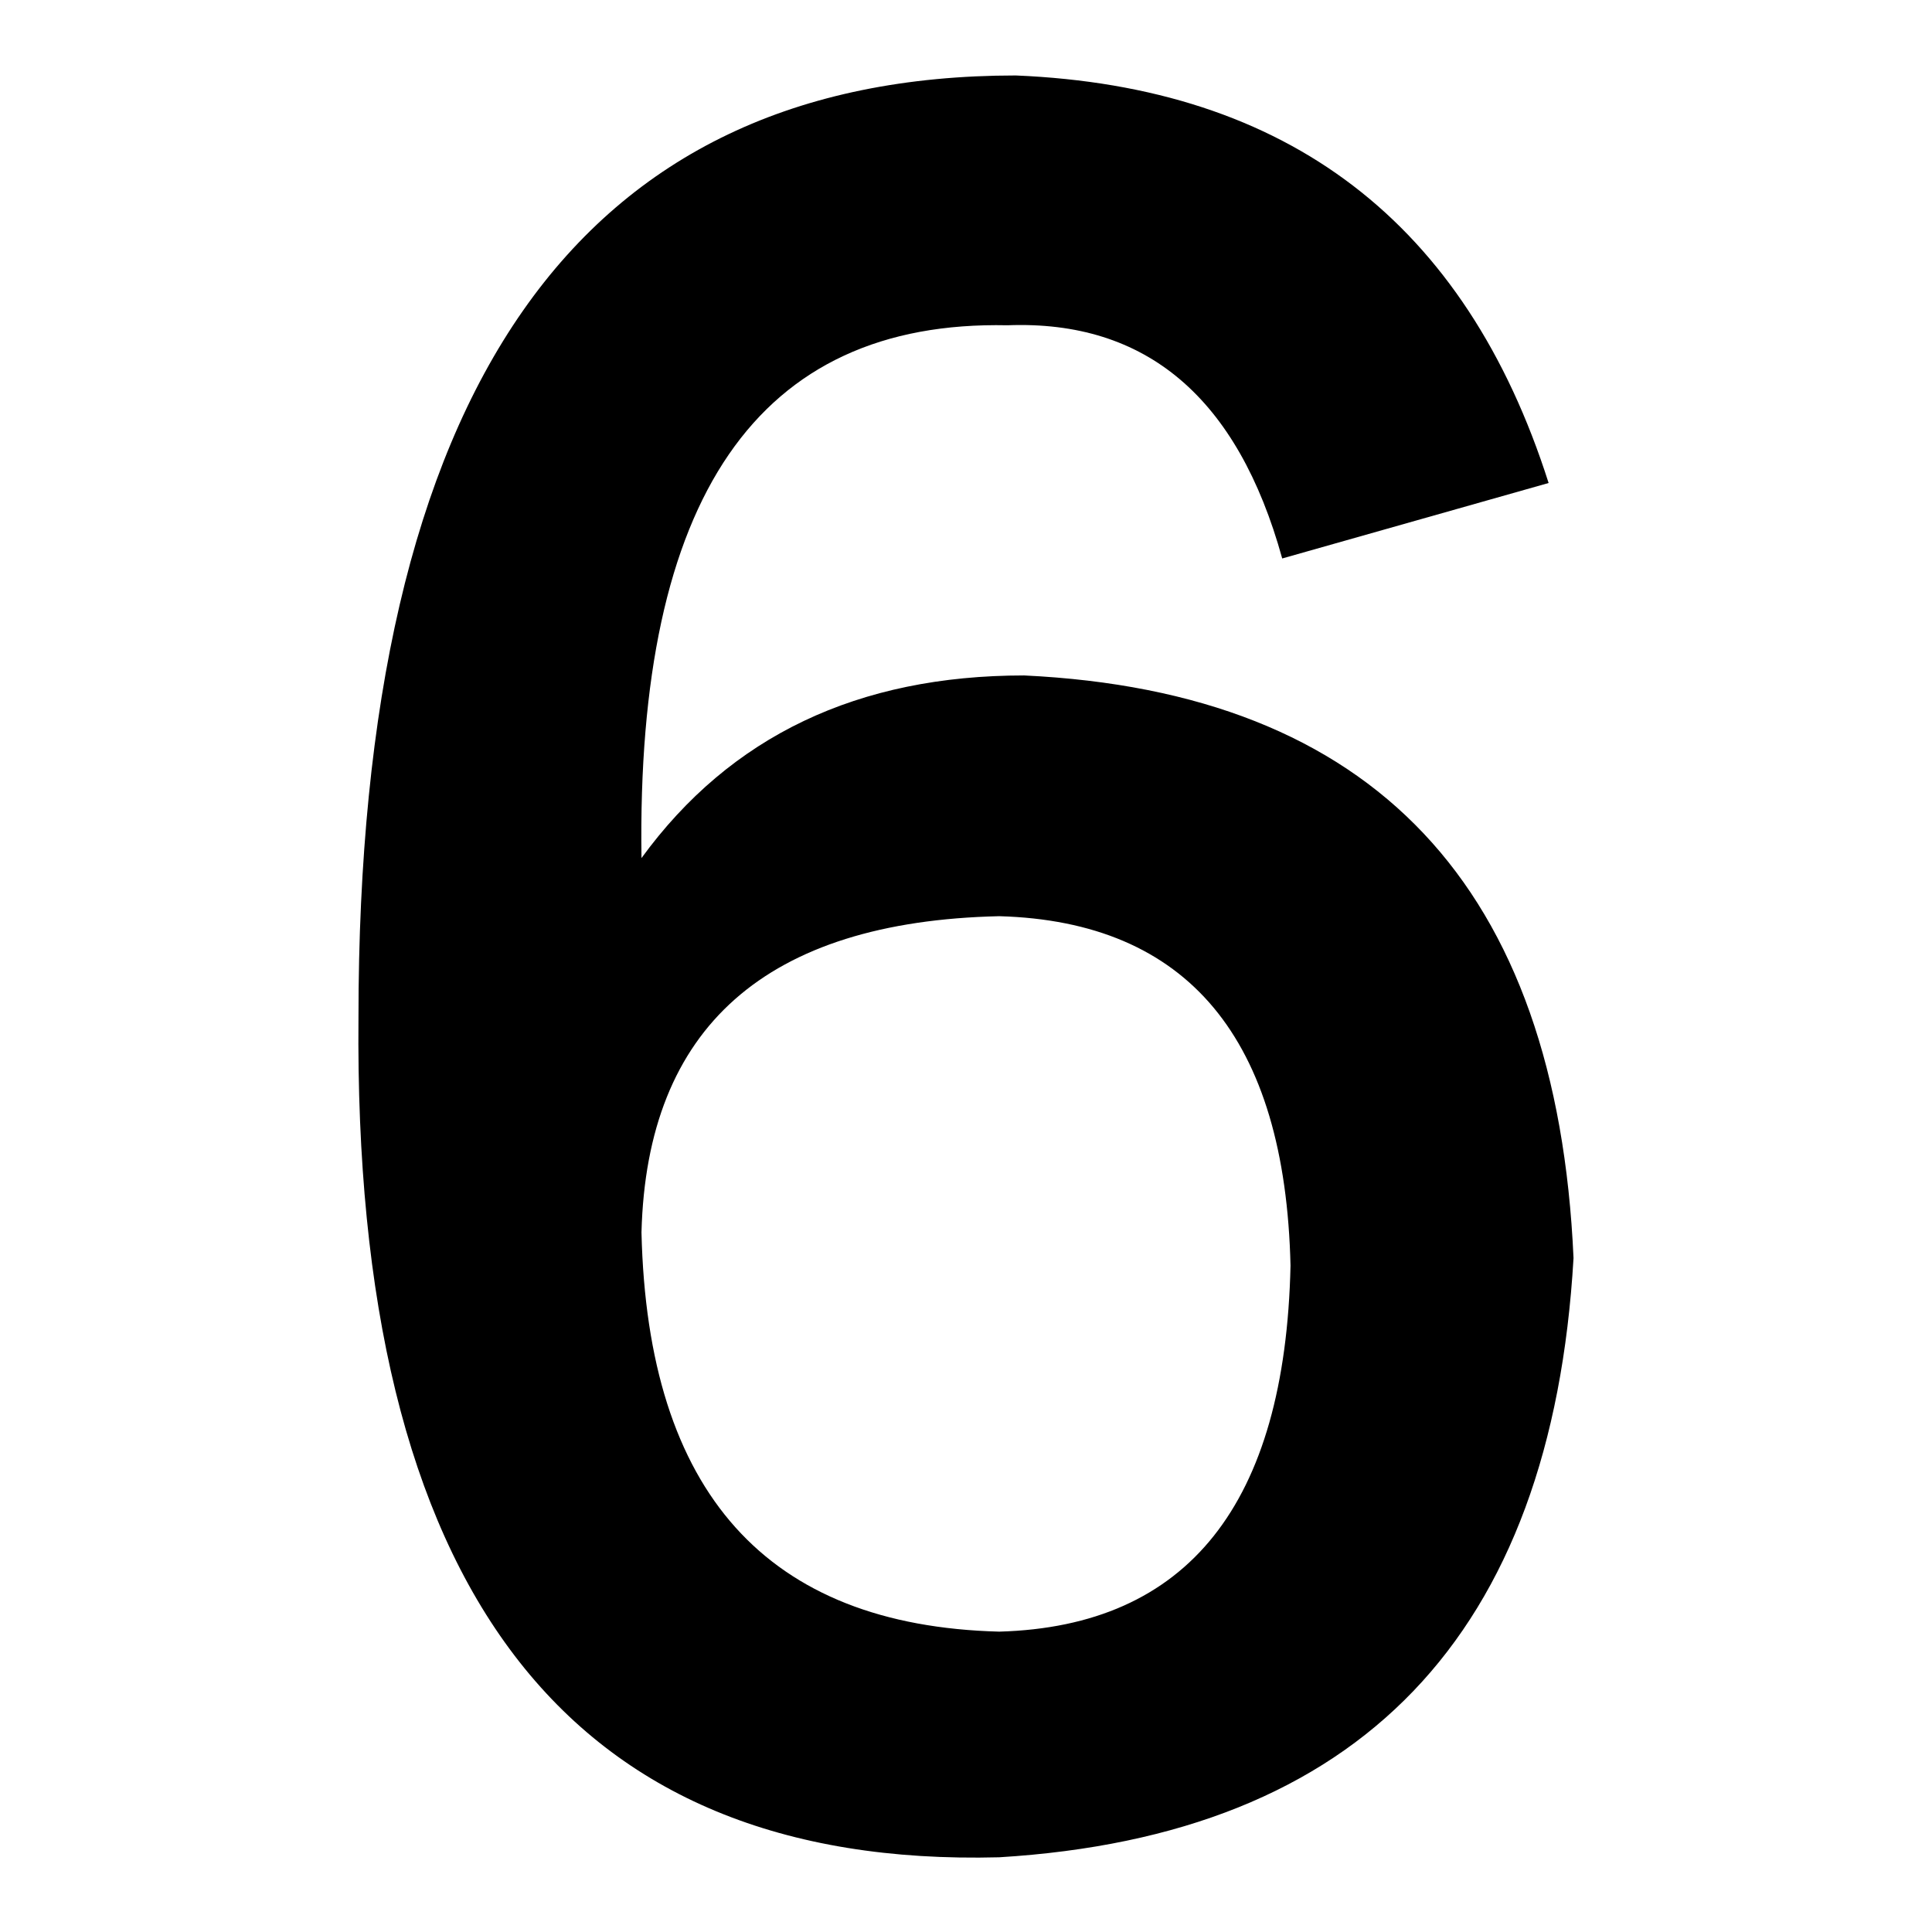 <?xml version="1.0" encoding="utf-8"?>
<!-- Svg Vector Icons : http://www.onlinewebfonts.com/icon -->
<!DOCTYPE svg PUBLIC "-//W3C//DTD SVG 1.1//EN" "http://www.w3.org/Graphics/SVG/1.1/DTD/svg11.dtd">
<svg version="1.1" xmlns="http://www.w3.org/2000/svg" xmlns:xlink="http://www.w3.org/1999/xlink" x="0px" y="0px" viewBox="0 0 256 256" enable-background="new 0 0 256 256" xml:space="preserve">
<g><g><path fill="#000000" d="M205.2,64L169.9,74c-5.9-21.3-18-31.6-36.4-30.9c-33.1-0.7-49.2,22.8-48.5,70.6c11.8-16.2,28.7-24.2,50.7-24.2c46.3,2.2,70.6,27.9,72.8,77.2c-2.9,50-28.3,76.5-76.1,79.4c-57.3,1.5-85.6-35.6-84.9-111.3C47.5,51.5,76.6,10,134.6,10C170.7,11.5,194.2,29.5,205.2,64z M132.4,216.2c25-0.7,37.9-16.9,38.6-48.5c-0.7-30.1-13.6-45.6-38.6-46.3c-30.9,0.7-46.7,14.7-47.4,41.9C85.8,197.8,101.6,215.4,132.4,216.2z"/></g></g>
</svg>